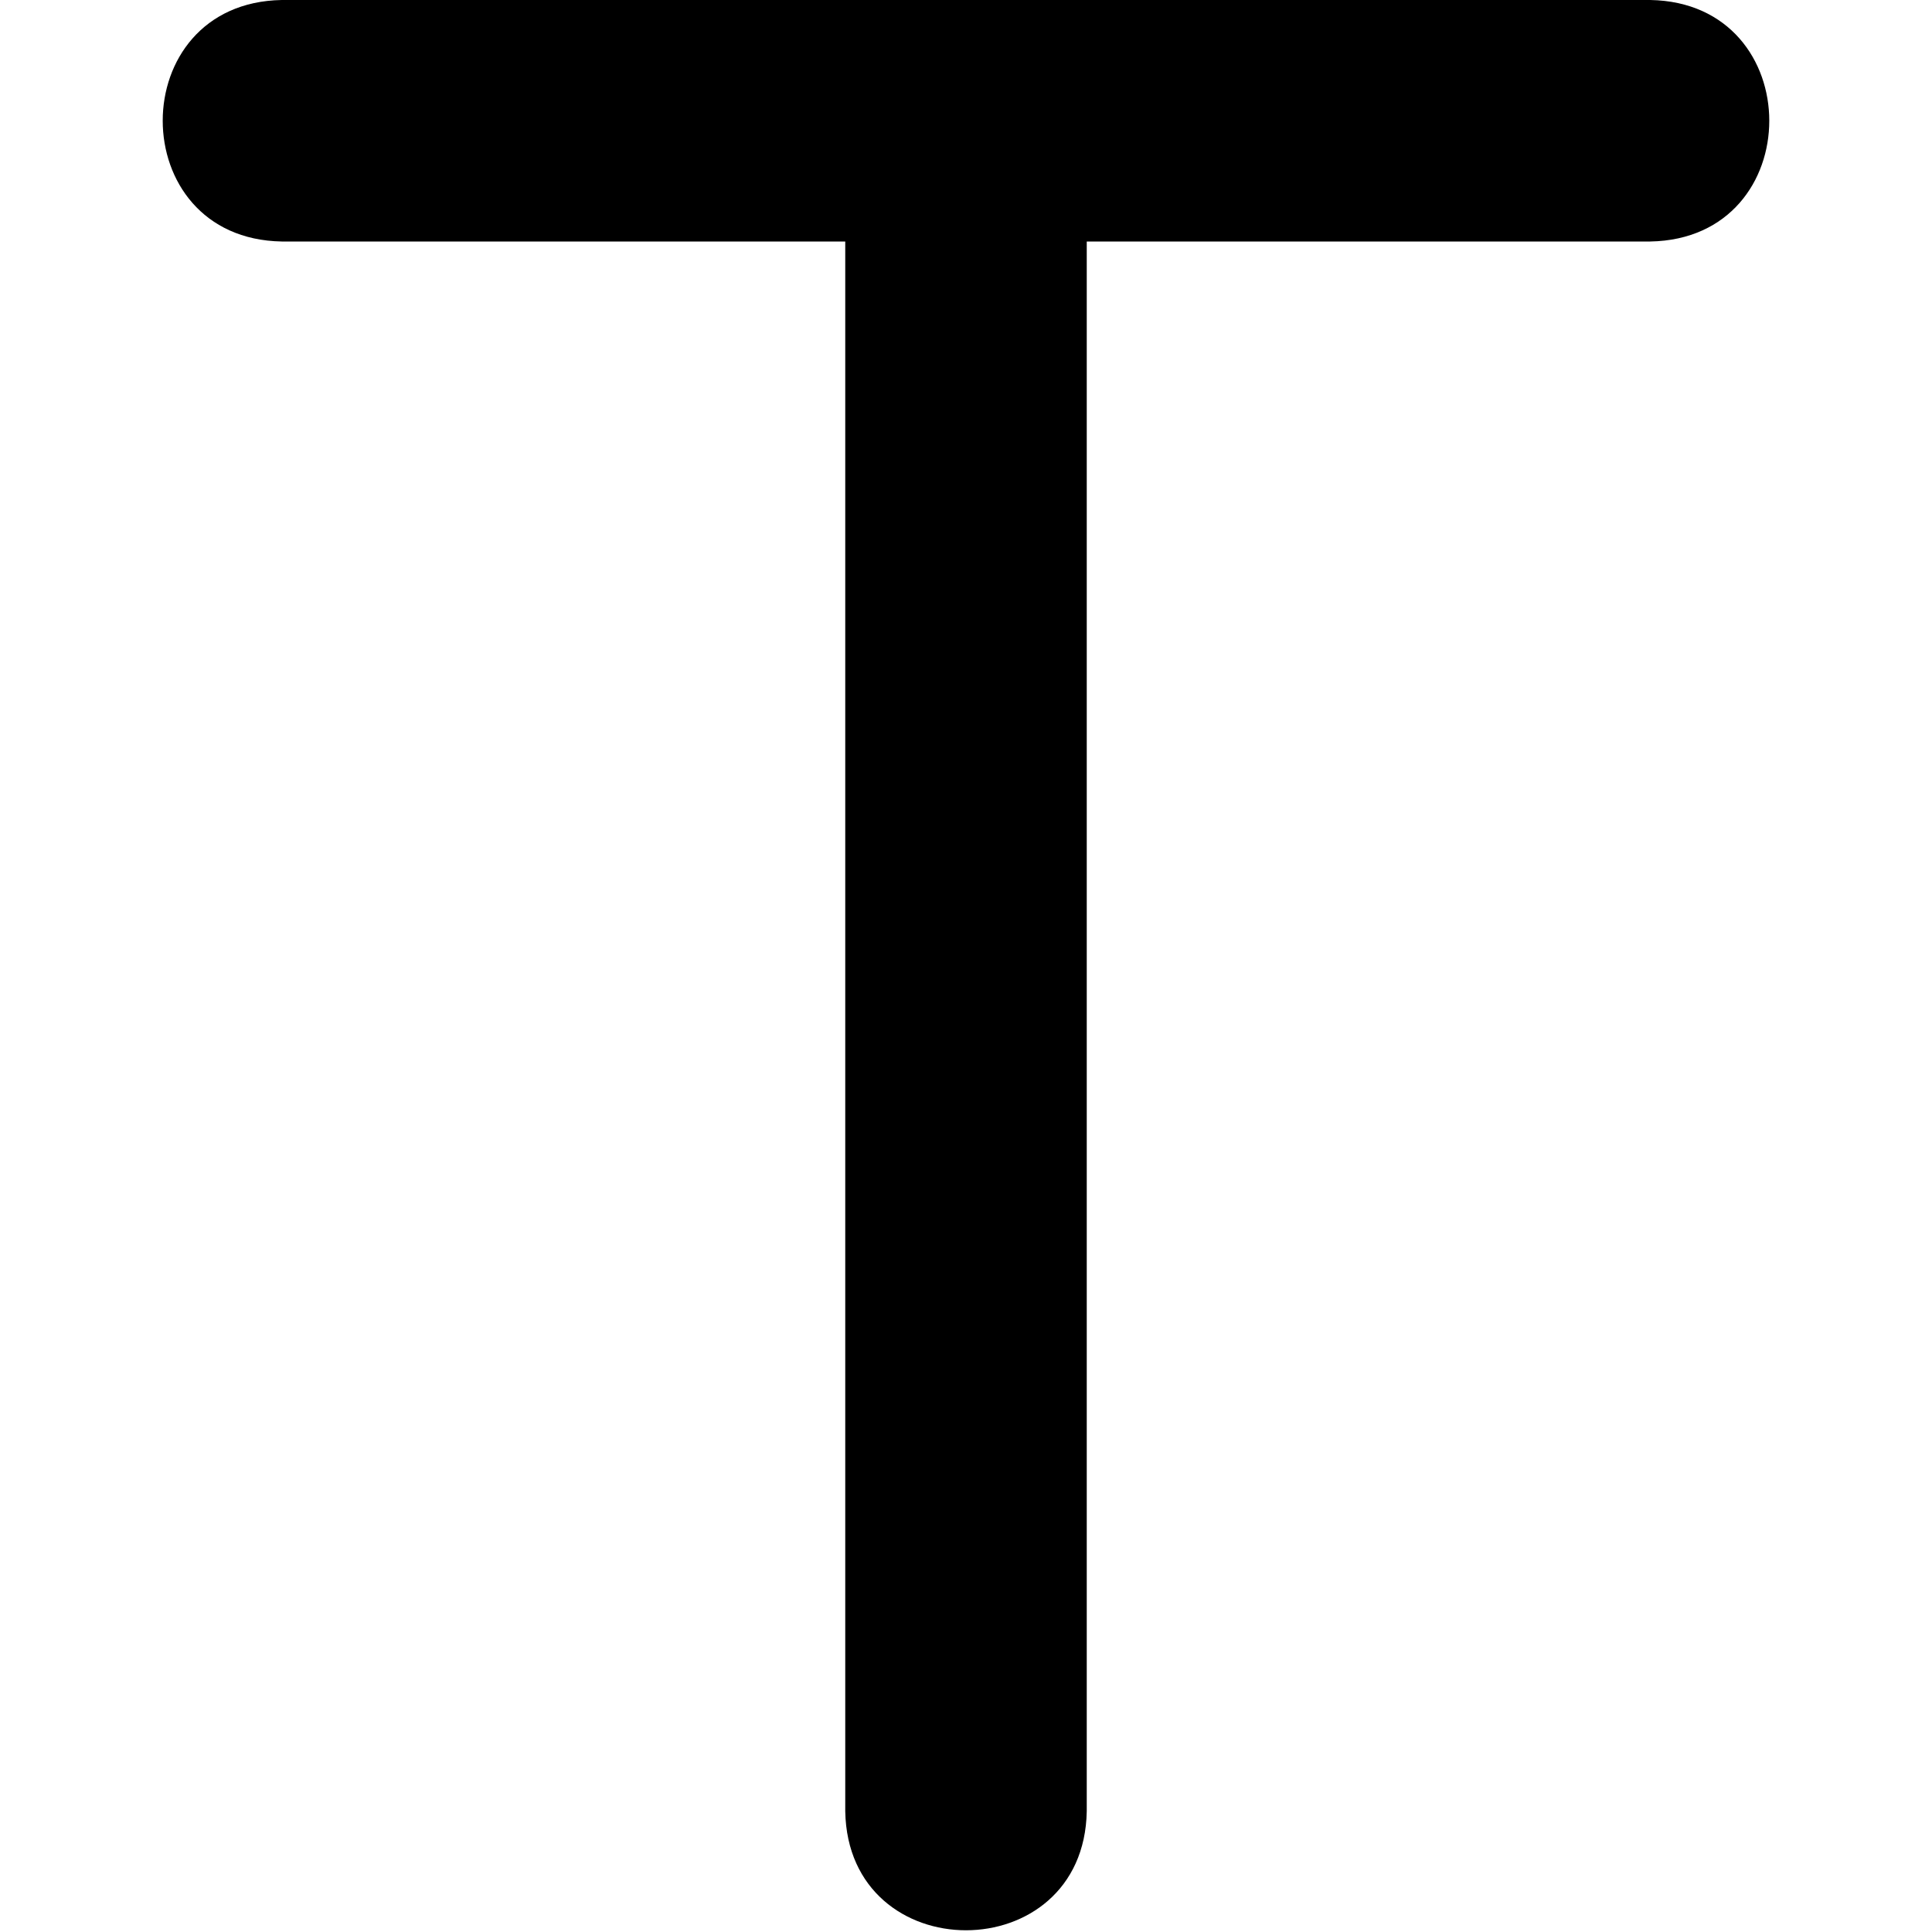 <?xml version="1.0" encoding="UTF-8"?>
<svg xmlns="http://www.w3.org/2000/svg" id="Layer_1" data-name="Layer 1" viewBox="0 0 24 24" width="512" height="512"><path d="M20.5,0H3.5c-1.972,.034-1.971,2.966,0,3h7V22.5c.034,1.972,2.966,1.971,3,0V3h7c1.972-.034,1.971-2.966,0-3Z"/></svg>
